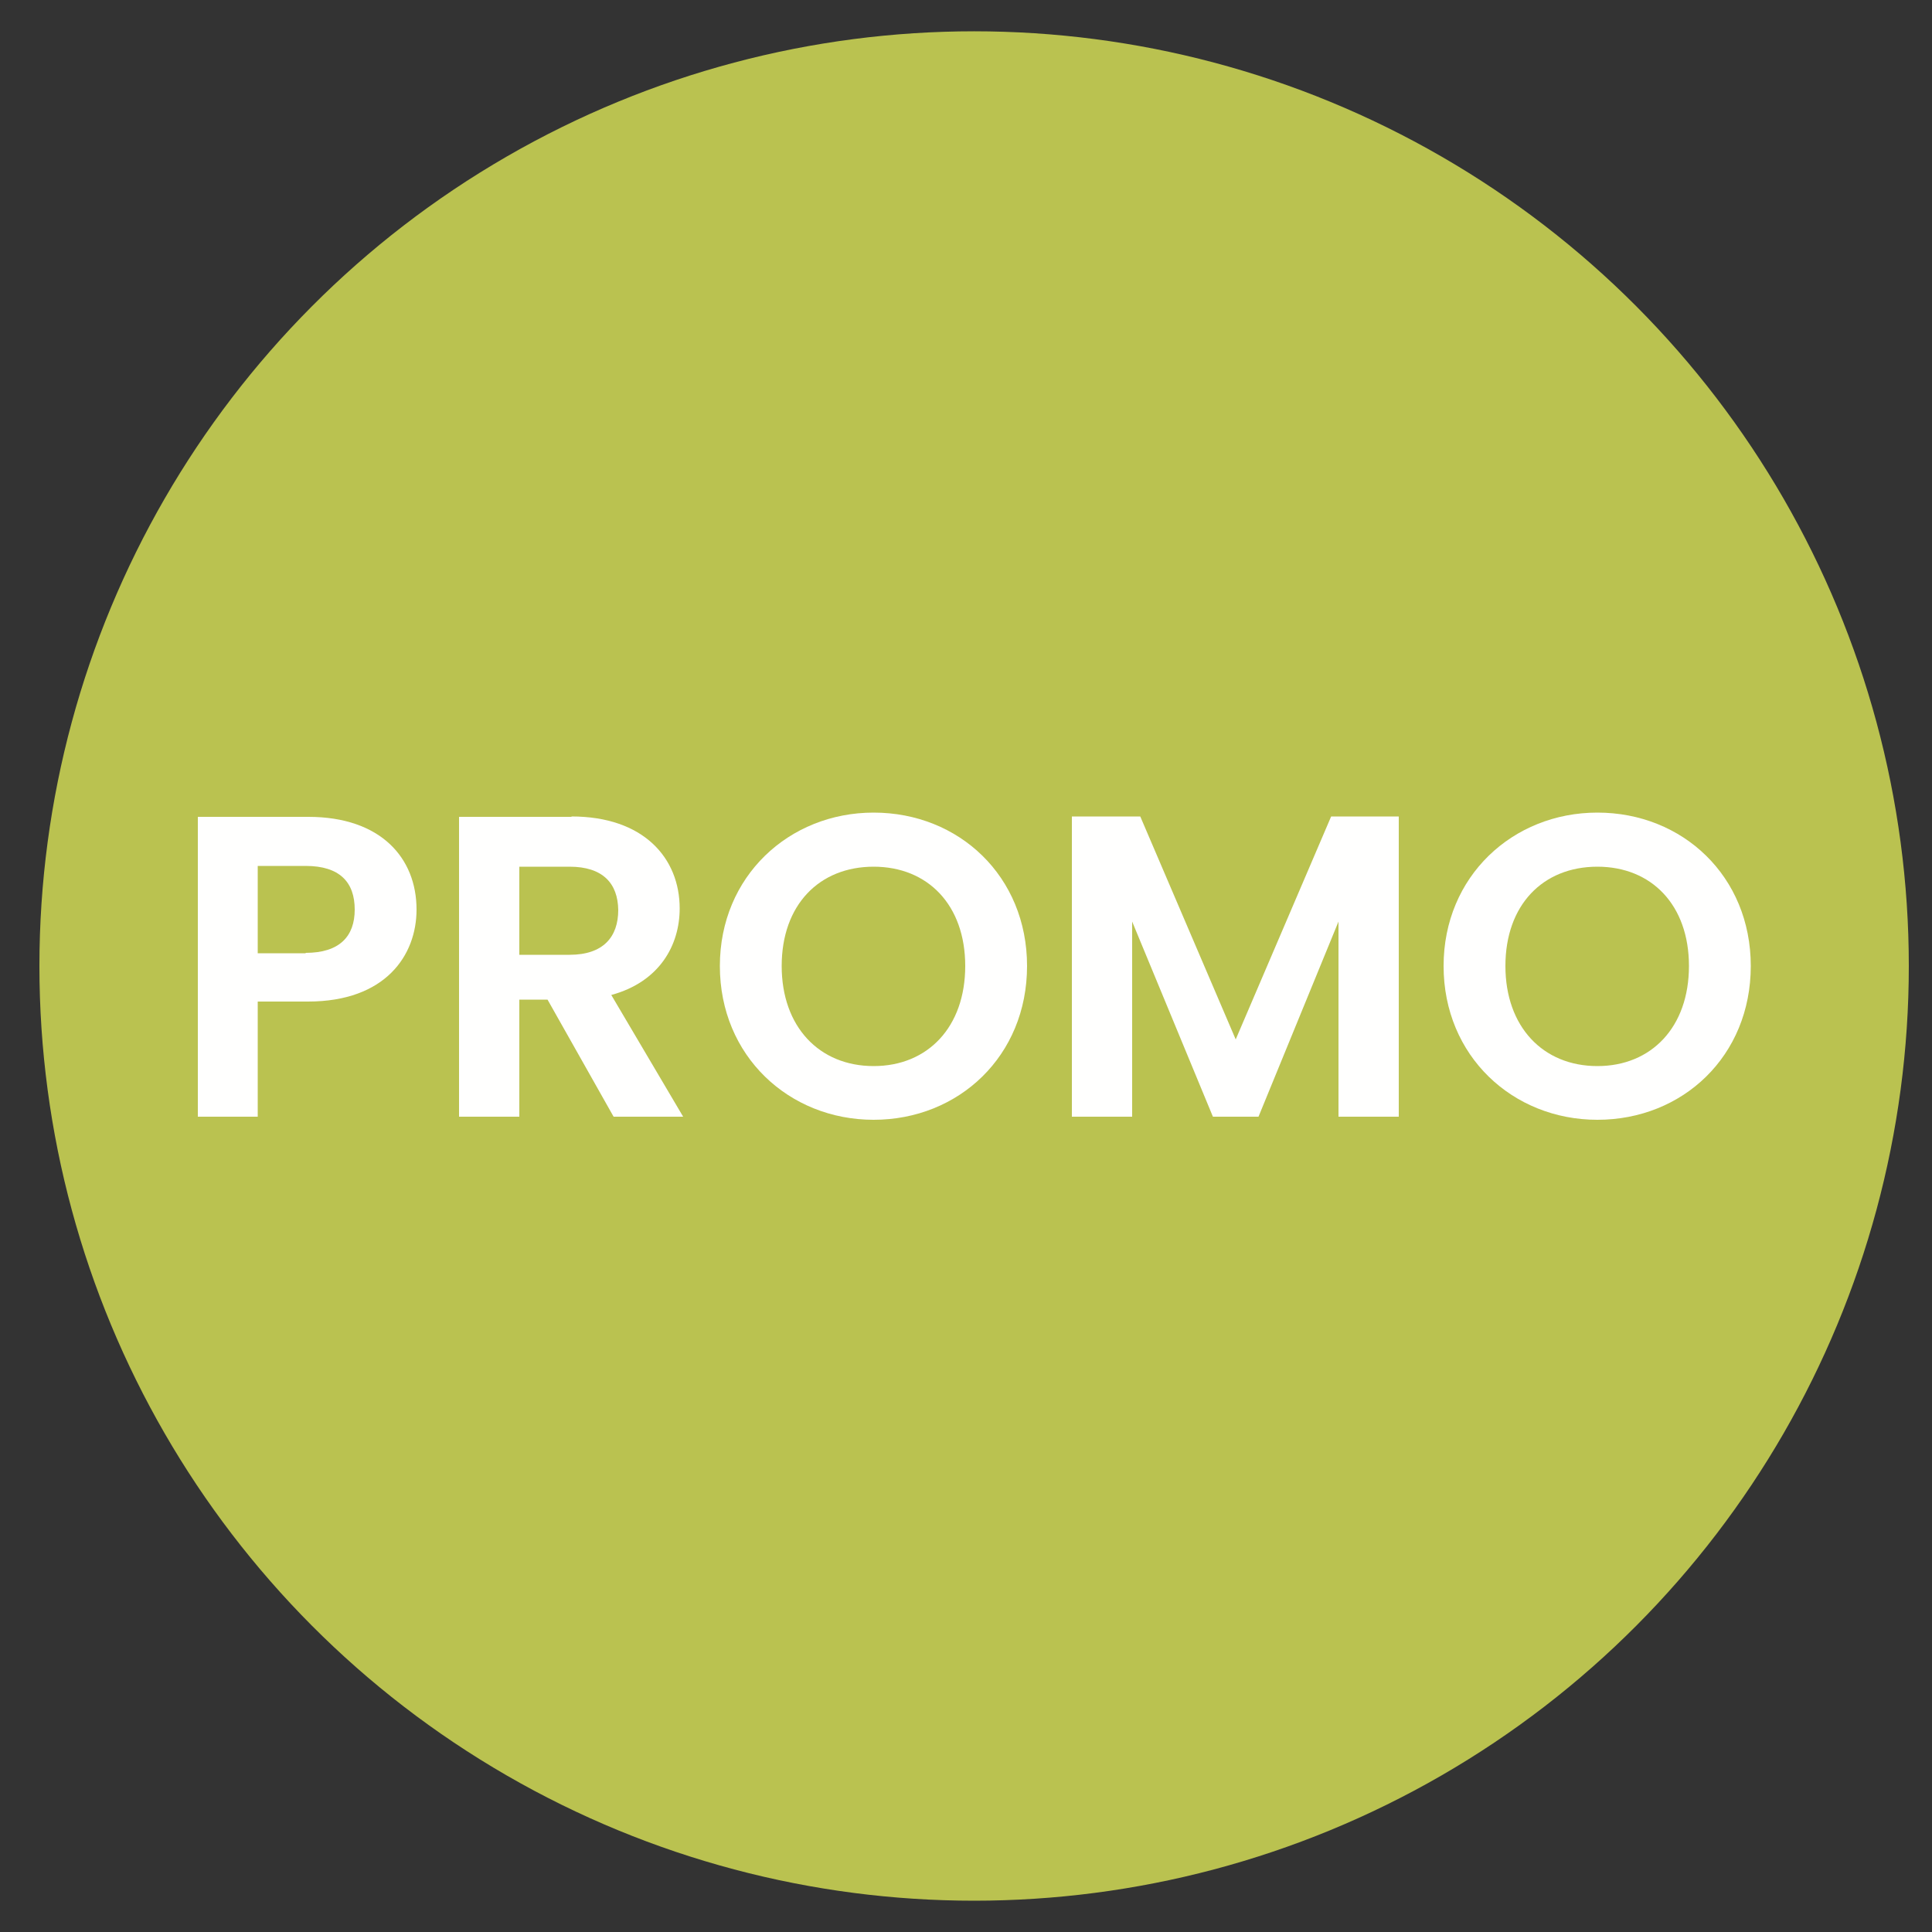 <?xml version="1.0" encoding="utf-8"?>
<!-- Generator: Adobe Illustrator 24.3.2, SVG Export Plug-In . SVG Version: 6.00 Build 0)  -->
<svg version="1.1" id="Livello_1" xmlns="http://www.w3.org/2000/svg" xmlns:xlink="http://www.w3.org/1999/xlink" x="0px" y="0px"
	 viewBox="0 0 500 500" style="enable-background:new 0 0 500 500;" xml:space="preserve">
<rect x="0" y="0" width="500" height="500" fill="#333333" stroke="none"/>
<style type="text/css">
	.st0{fill:#BAC250;}
	.st1{fill:#FFFFFE;}
</style>
<circle class="st0" cx="252.1" cy="250" r="241.9"/>
<g>
	<path class="st1" d="M79.7,259.2h-13V289H51.2v-77.6h28.6c18.7,0,28,10.6,28,24C107.8,247.2,99.8,259.2,79.7,259.2z M79.1,246.6
		c8.8,0,12.7-4.3,12.7-11.2c0-7.1-3.9-11.3-12.7-11.3H66.7v22.6H79.1z"/>
	<path class="st1" d="M147.9,211.3c18.7,0,28,10.8,28,23.8c0,9.5-5.2,19-17.7,22.4l18.6,31.5h-18l-17.1-30.3h-7.3V289h-15.6v-77.6
		H147.9z M147.4,224.3h-13v22.8h13c8.7,0,12.6-4.6,12.6-11.6C159.9,228.6,156,224.3,147.4,224.3z"/>
	<path class="st1" d="M226.1,289.8c-21.9,0-39.8-16.5-39.8-39.8c0-23.2,17.9-39.7,39.8-39.7c22.1,0,39.7,16.5,39.7,39.7
		C265.8,273.3,248.1,289.8,226.1,289.8z M226.1,275.9c14,0,23.7-10.1,23.7-25.9c0-15.8-9.7-25.7-23.7-25.7
		c-14.1,0-23.8,9.9-23.8,25.7C202.3,265.7,212,275.9,226.1,275.9z"/>
	<path class="st1" d="M277.4,211.3h17.7l24.7,57.7l24.7-57.7H362V289h-15.6v-50.5L325.7,289h-11.8L293,238.5V289h-15.6V211.3z"/>
	<path class="st1" d="M413.4,289.8c-21.9,0-39.8-16.5-39.8-39.8c0-23.2,17.9-39.7,39.8-39.7c22.1,0,39.7,16.5,39.7,39.7
		C453.1,273.3,435.5,289.8,413.4,289.8z M413.4,275.9c14,0,23.7-10.1,23.7-25.9c0-15.8-9.7-25.7-23.7-25.7
		c-14.1,0-23.8,9.9-23.8,25.7C389.6,265.7,399.3,275.9,413.4,275.9z"/>
</g>
</svg>
